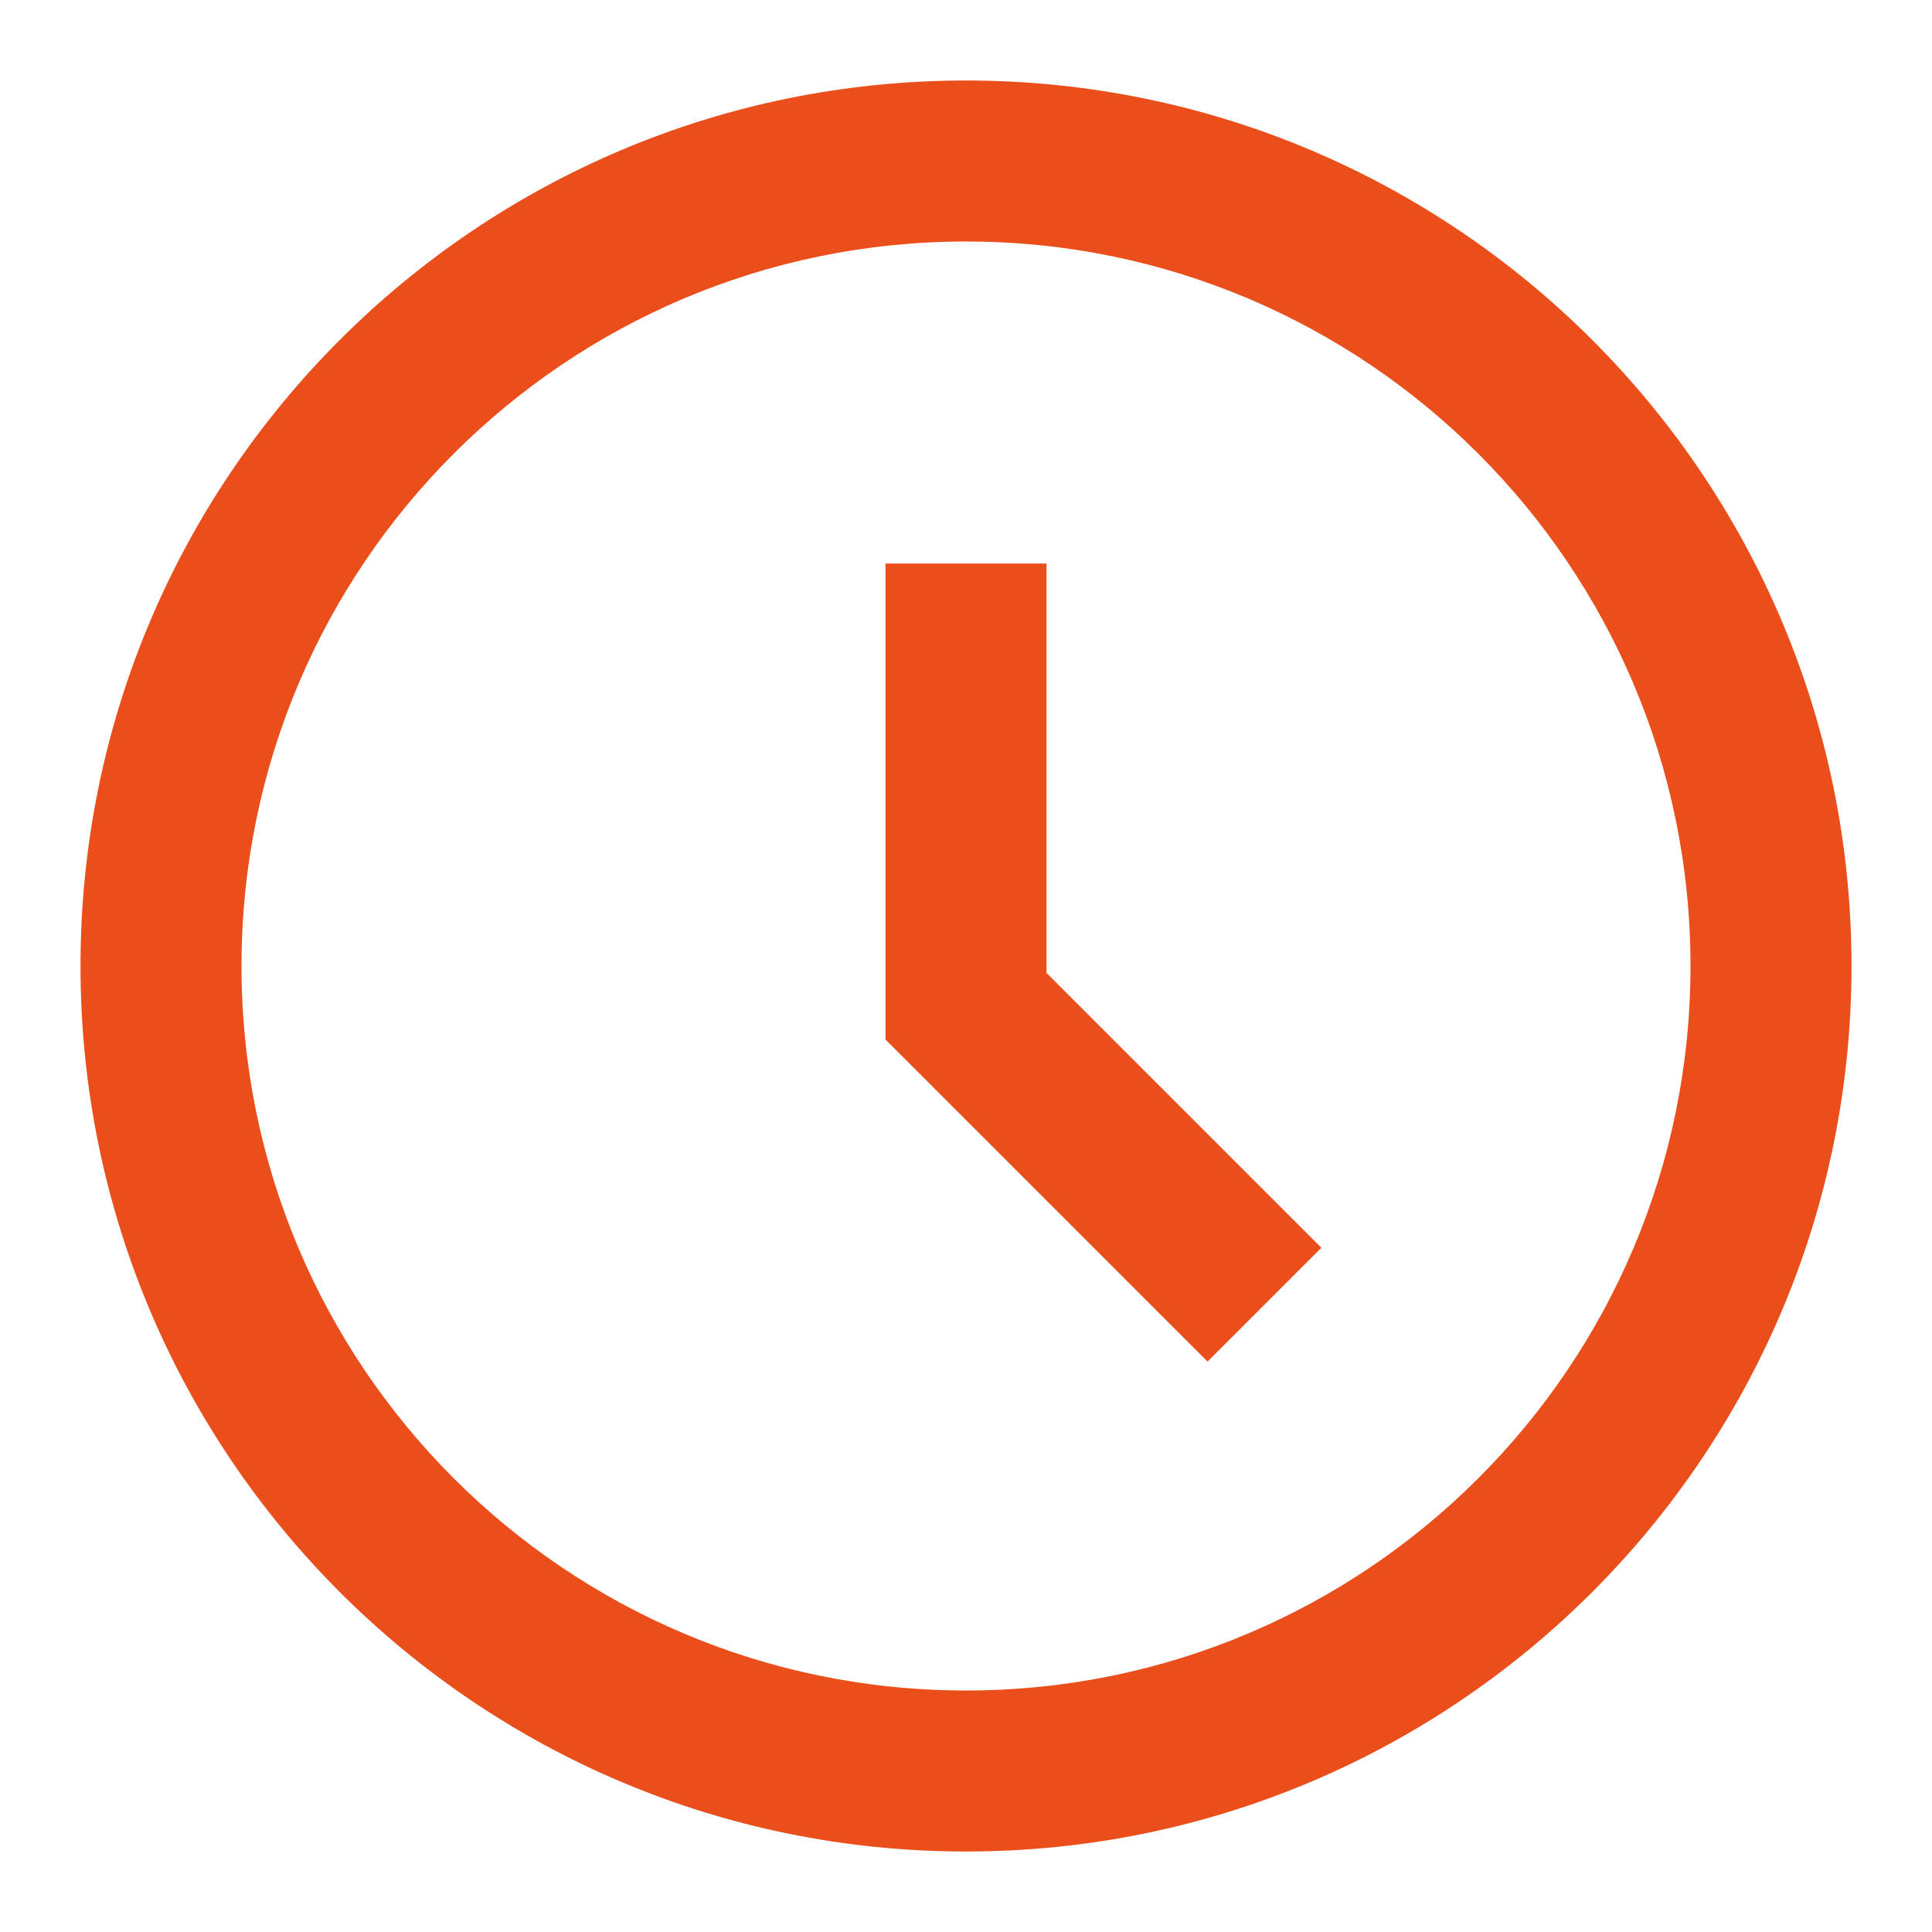 <svg width="48" height="48" viewBox="0 0 48 48" fill="none" xmlns="http://www.w3.org/2000/svg">
<g id="time">
<g id="Icon">
<path d="M26 14V24.172L32.828 31L30 33.828L22 25.828V14H26Z" fill="#E94E1B"/>
<path fill-rule="evenodd" clip-rule="evenodd" d="M2 24C2 11.85 11.85 2 24 2C36.15 2 46 11.85 46 24C46 36.15 36.15 46 24 46C11.85 46 2 36.15 2 24ZM24 6C14.059 6 6 14.059 6 24C6 33.941 14.059 42 24 42C33.941 42 42 33.941 42 24C42 14.059 33.941 6 24 6Z" fill="#E94E1B"/>
</g>
</g>
</svg>

